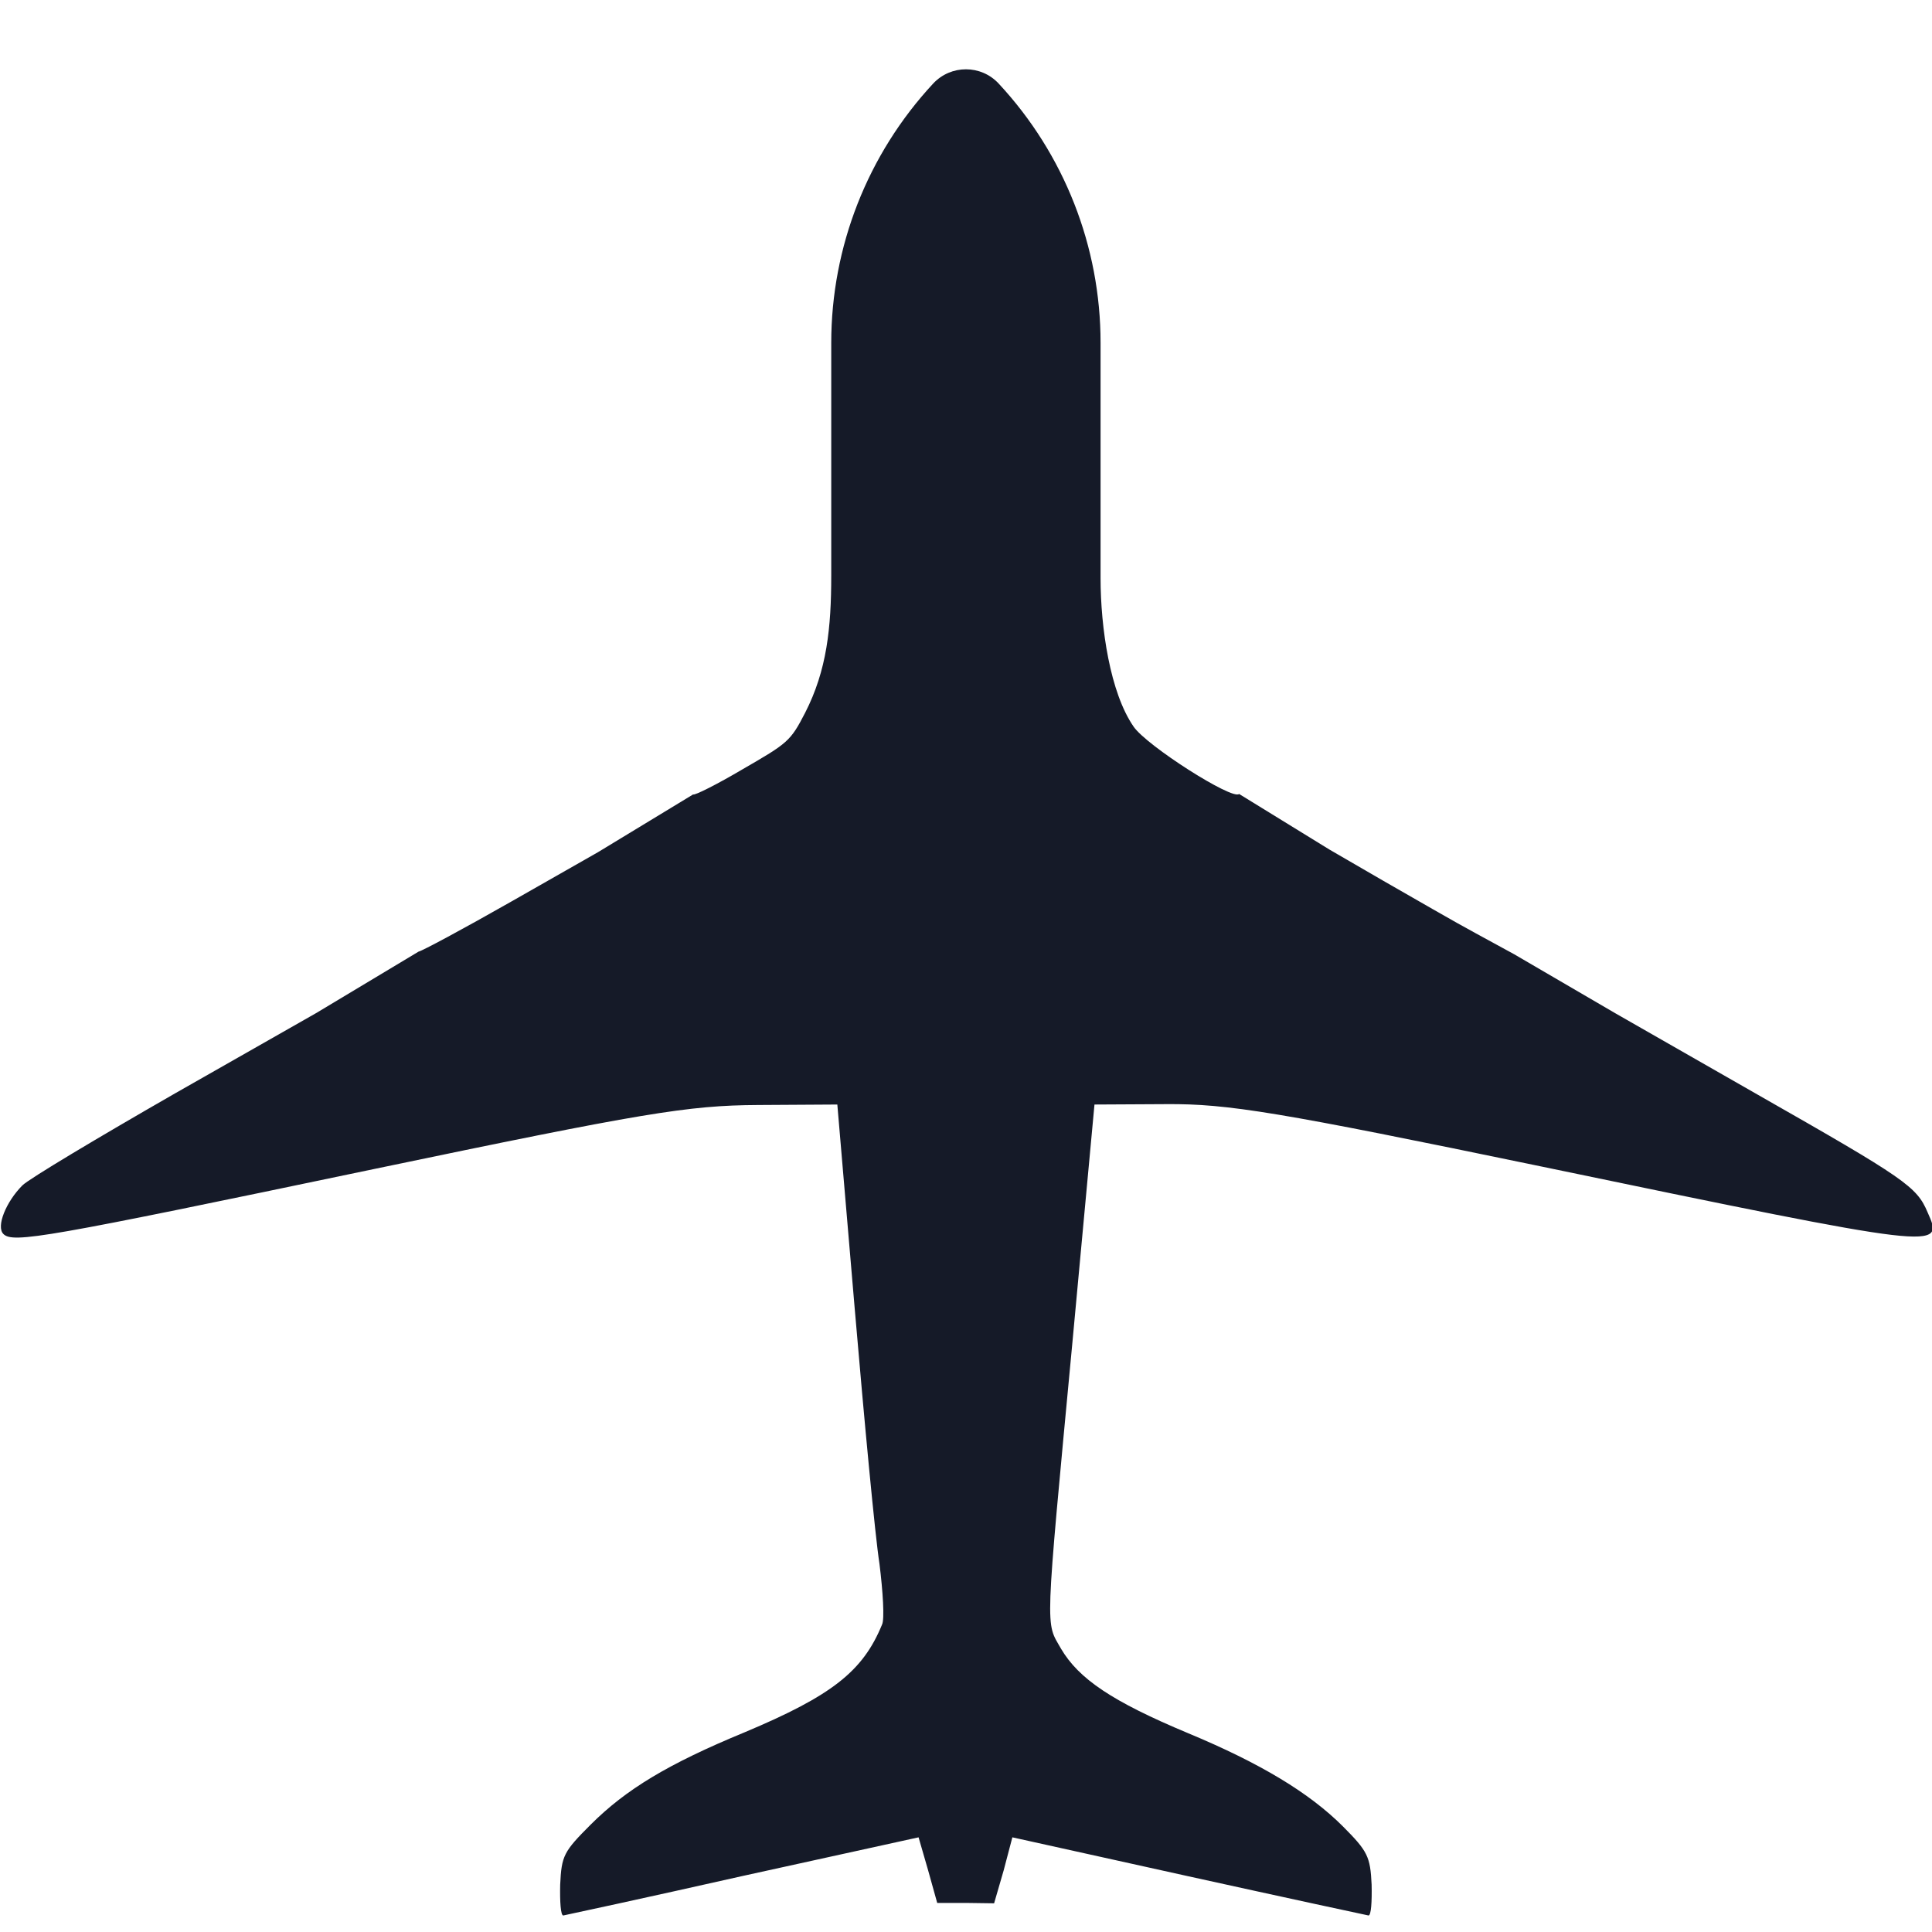 <svg xmlns="http://www.w3.org/2000/svg" viewBox="0 0 20 20" fill="none">
    <path d="M8.335 7.378C8.56 6.938 8.605 6.5 8.605 5.957V3.549C8.605 2.554 8.982 1.595 9.66 0.865C9.844 0.668 10.156 0.668 10.339 0.866C11.017 1.595 11.393 2.553 11.393 3.548L11.393 5.984C11.393 6.5 11.492 7.171 11.735 7.522C11.87 7.72 12.76 8.287 12.827 8.219L13.763 8.795L14.32 9.118C14.635 9.298 15.062 9.546 15.278 9.662L15.674 9.878L16.73 10.494L18.201 11.335C19.725 12.203 19.842 12.284 19.954 12.549C20.13 12.941 20.121 12.941 15.944 12.073C13.232 11.511 12.715 11.425 12.072 11.43L11.33 11.434L11.101 13.903C10.813 16.96 10.822 16.781 10.984 17.068C11.168 17.379 11.51 17.612 12.297 17.941C13.052 18.255 13.556 18.561 13.902 18.907C14.158 19.164 14.185 19.218 14.199 19.51C14.203 19.685 14.194 19.829 14.167 19.829C14.145 19.825 13.309 19.645 12.306 19.424L10.48 19.02L10.39 19.362L10.291 19.703L9.999 19.699L9.702 19.699L9.608 19.362L9.509 19.02L7.688 19.42C6.69 19.645 5.853 19.825 5.831 19.829C5.804 19.829 5.795 19.685 5.799 19.51C5.813 19.209 5.835 19.168 6.114 18.889C6.478 18.525 6.914 18.26 7.71 17.932C8.61 17.554 8.933 17.302 9.131 16.817C9.158 16.763 9.14 16.475 9.104 16.187C9.059 15.899 8.947 14.708 8.848 13.547L8.668 11.434L7.845 11.439C7.121 11.443 6.658 11.52 3.861 12.104C0.462 12.815 0.134 12.873 0.035 12.774C-0.042 12.698 0.062 12.441 0.232 12.271C0.3 12.203 1.015 11.776 1.815 11.317L3.277 10.485L4.333 9.851C4.365 9.847 4.792 9.618 5.291 9.334L6.19 8.822L7.175 8.224C7.189 8.237 7.422 8.12 7.688 7.963C8.155 7.693 8.182 7.675 8.335 7.378Z" fill="#151A28"/>
</svg>
